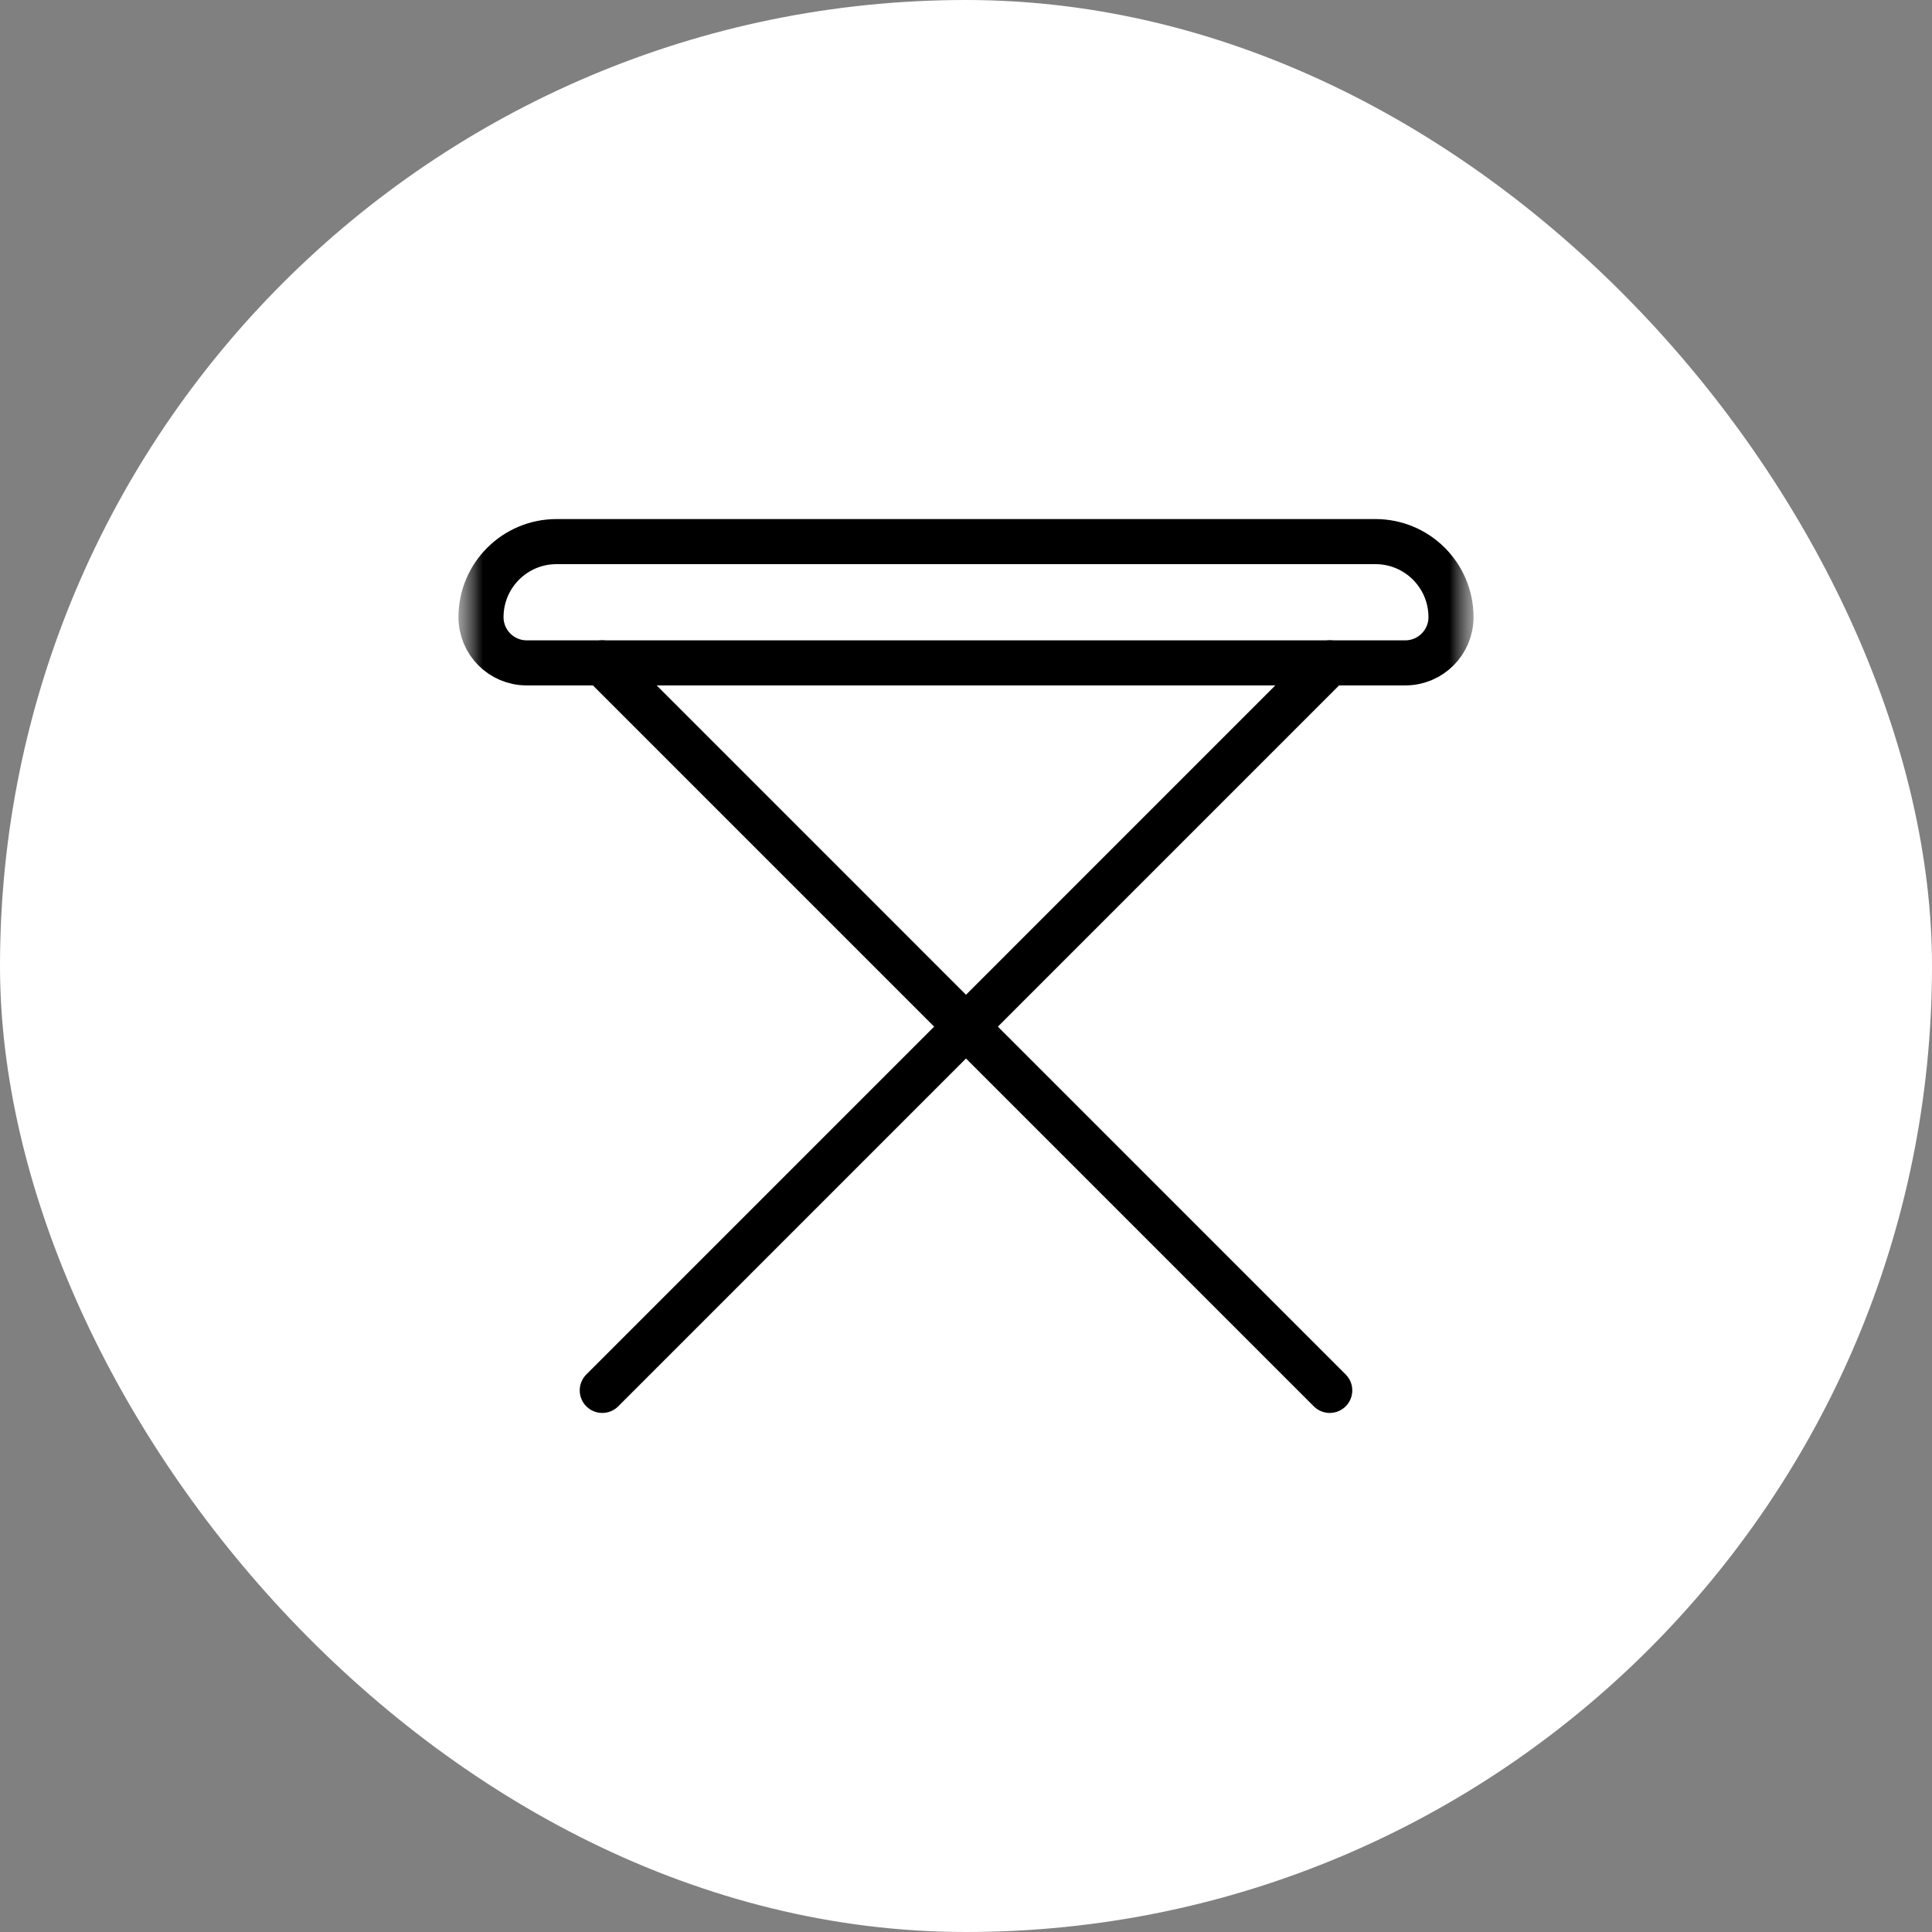 <?xml version="1.0" encoding="UTF-8"?> <svg xmlns="http://www.w3.org/2000/svg" width="30" height="30" viewBox="0 0 30 30" fill="none"><rect x="0" y="0" width="30" height="30" fill="#808080" stroke="none"/><rect width="30" height="30" rx="15" fill="white"></rect><g clip-path="url(#clip0_10060_2)"><mask id="mask0_10060_2" style="mask-type:luminance" maskUnits="userSpaceOnUse" x="7" y="7" width="16" height="16"><path d="M23 7H7V23H23V7Z" fill="white"></path></mask><g mask="url(#mask0_10060_2)"><mask id="mask1_10060_2" style="mask-type:luminance" maskUnits="userSpaceOnUse" x="7" y="7" width="16" height="16"><path d="M7 7H23V23H7V7Z" fill="white"></path></mask><g mask="url(#mask1_10060_2)"><path d="M21.822 10.293H8.178C7.786 10.293 7.469 9.975 7.469 9.583C7.469 8.935 7.994 8.41 8.642 8.41H21.358C22.006 8.41 22.531 8.935 22.531 9.583C22.531 9.975 22.213 10.293 21.822 10.293Z" stroke="black" stroke-width="0.7" stroke-miterlimit="10" stroke-linecap="round" stroke-linejoin="round"></path><path d="M9.352 10.293L20.648 21.59" stroke="black" stroke-width="0.7" stroke-miterlimit="10" stroke-linecap="round" stroke-linejoin="round"></path><path d="M9.352 21.59L20.648 10.293" stroke="black" stroke-width="0.7" stroke-miterlimit="10" stroke-linecap="round" stroke-linejoin="round"></path></g></g></g><defs><clipPath id="clip0_10060_2"><rect width="16" height="16" fill="white" transform="translate(7 7)"></rect></clipPath></defs></svg> 